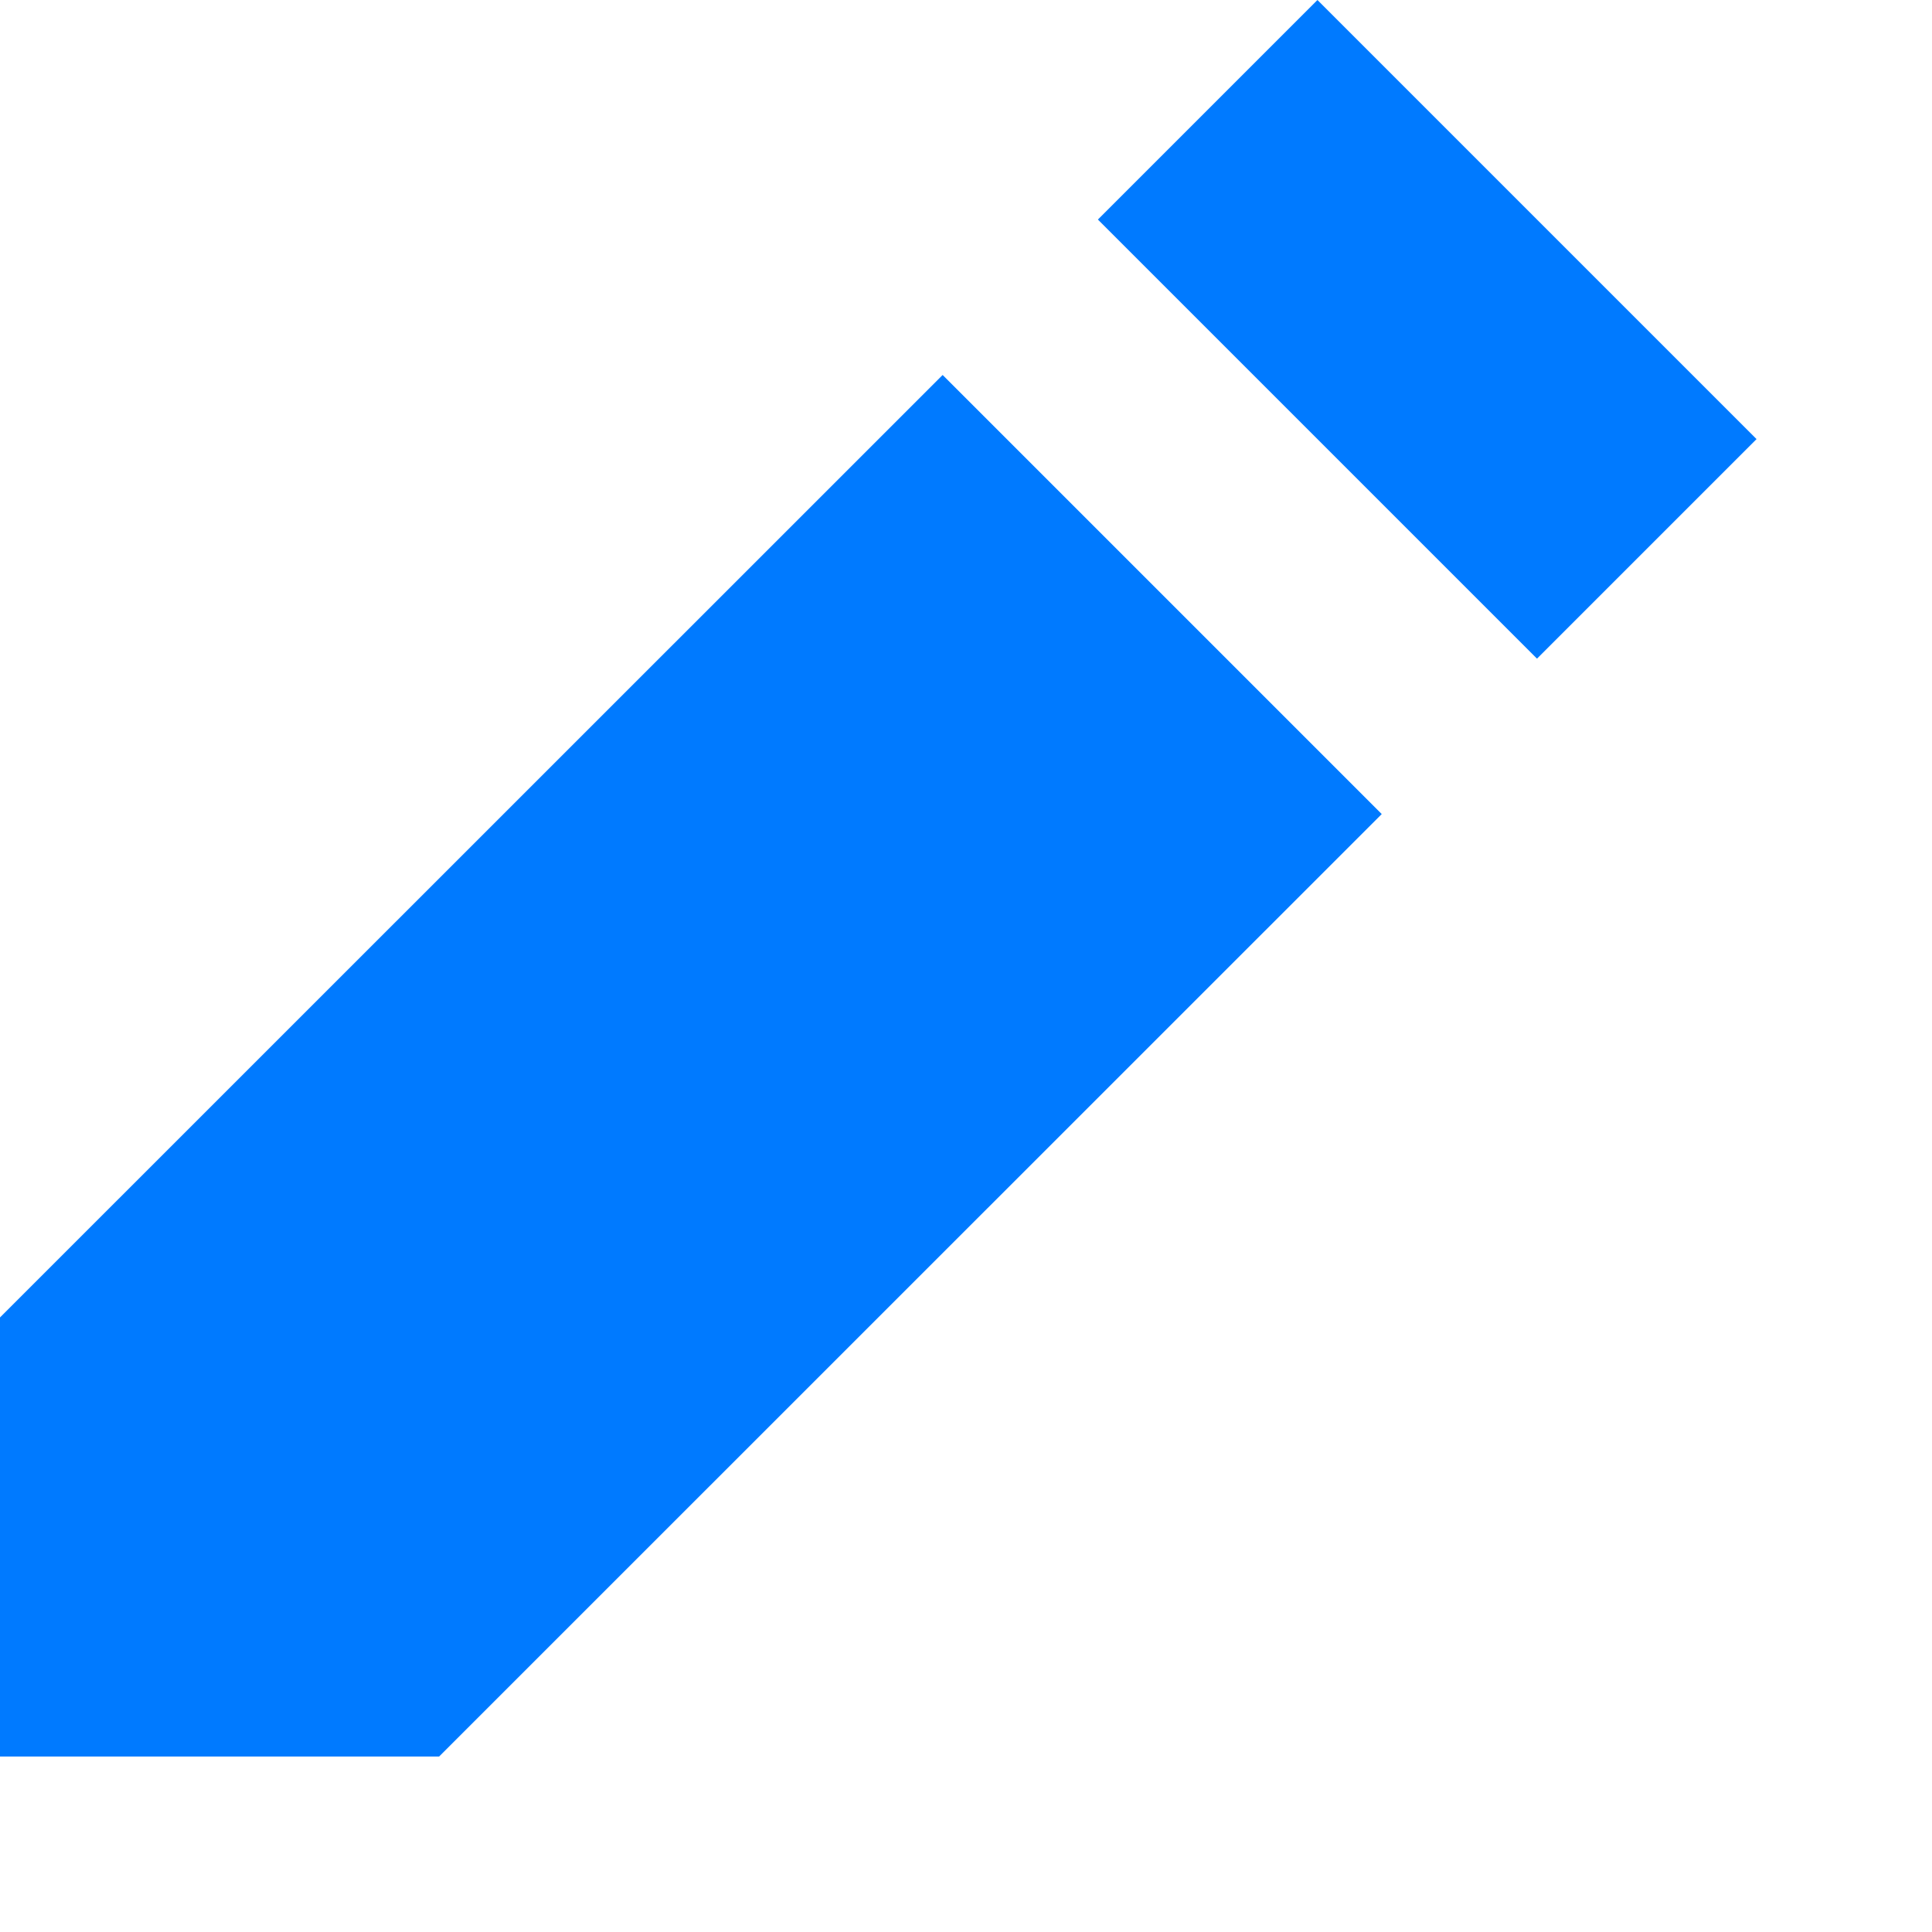 <svg width="11" height="11" viewBox="0 0 11 11" fill="none" xmlns="http://www.w3.org/2000/svg">
<path d="M7.867 4.635L5.367 2.135L0 7.501V10.001H2.5L7.867 4.635Z" fill="#007AFF"/>
<path d="M6.251 1.25L8.751 3.75L10.001 2.5L7.501 5.01217e-05L6.251 1.25Z" fill="#007AFF"/>
</svg>
